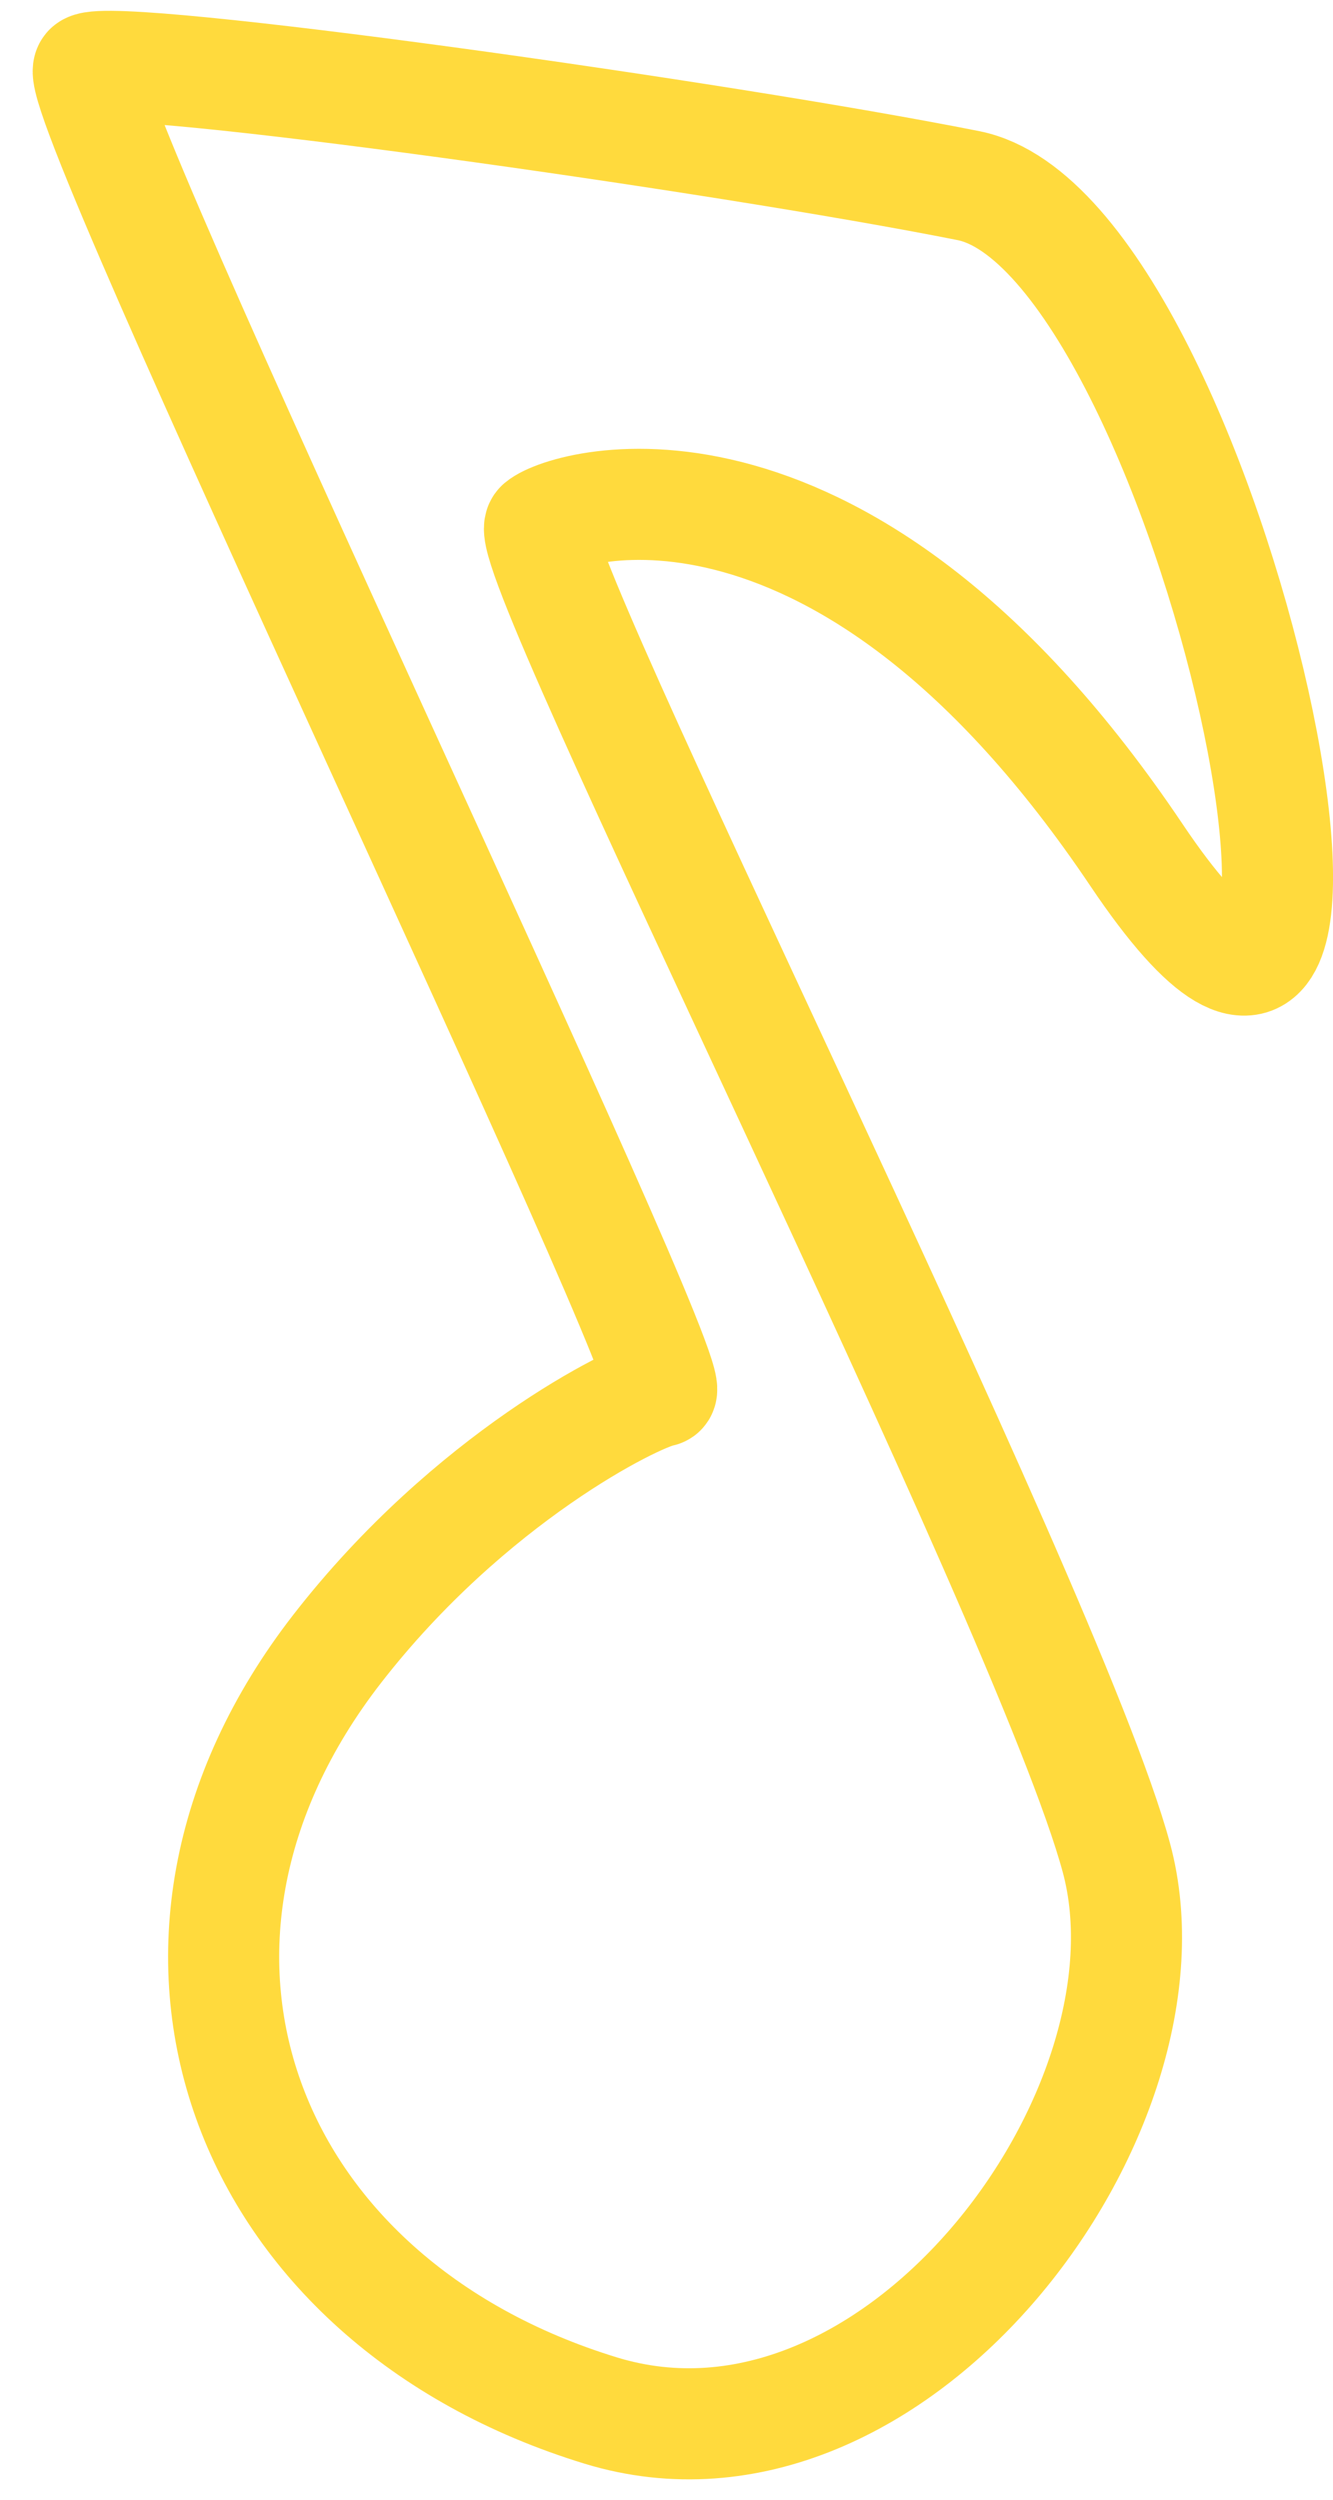 <svg width="24" height="45" viewBox="0 0 24 45" fill="none" xmlns="http://www.w3.org/2000/svg">
<path d="M20.461 15.391C15.192 7.549 10.198 9.065 9.729 9.46C9.26 9.855 18.861 28.842 20.101 33.447C21.325 37.993 16.123 45.017 10.818 43.395C4.365 41.422 1.927 35.014 6.074 29.678C8.461 26.607 11.421 25.139 11.899 25.046C12.378 24.953 1.109 1.538 1.604 1.234C2.099 0.93 13.026 2.462 17.437 3.342C21.849 4.222 25.729 23.234 20.461 15.391Z" stroke="#FFDA3D" stroke-width="2" stroke-linecap="round"/>
</svg>
